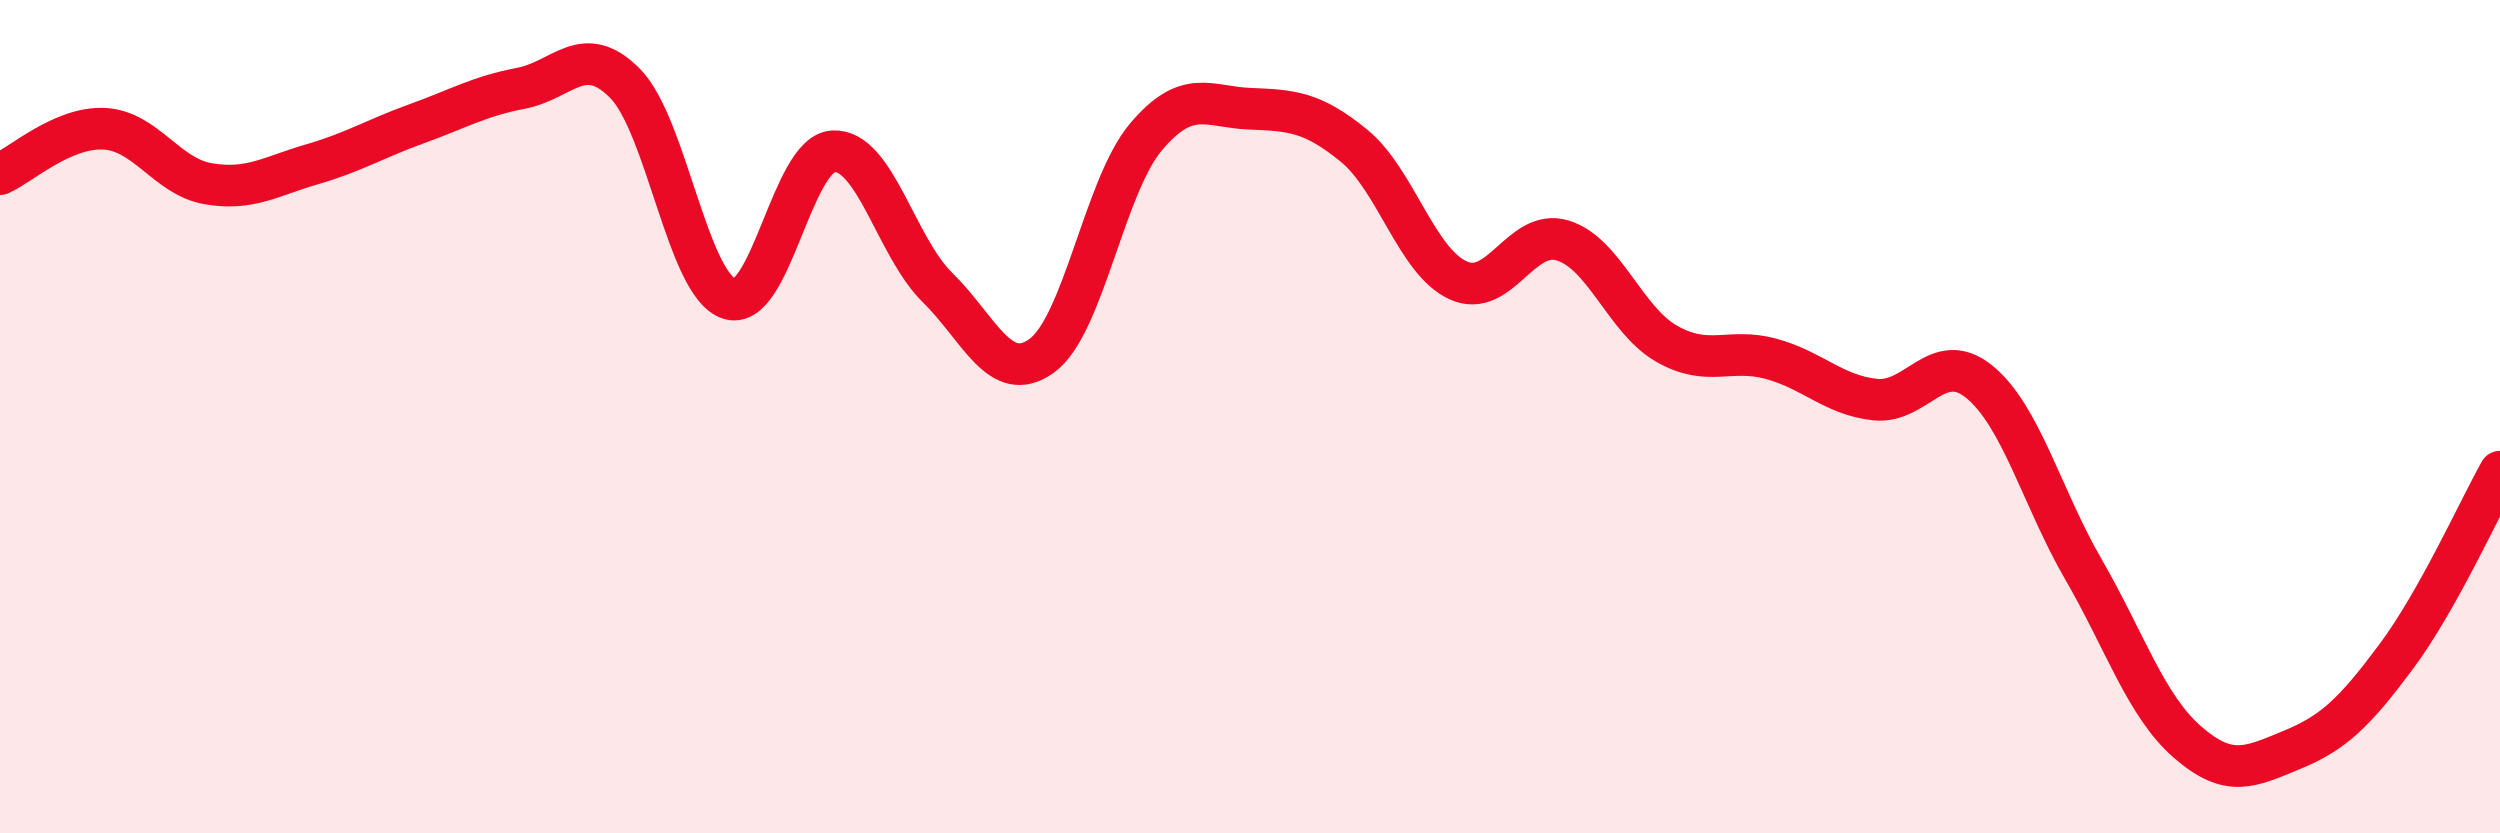 
    <svg width="60" height="20" viewBox="0 0 60 20" xmlns="http://www.w3.org/2000/svg">
      <path
        d="M 0,4.18 C 0.5,3.96 1.5,3.04 2.5,3.09 C 3.5,3.14 4,4.24 5,4.41 C 6,4.58 6.5,4.23 7.5,3.94 C 8.5,3.65 9,3.33 10,2.97 C 11,2.61 11.5,2.31 12.5,2.12 C 13.5,1.93 14,0.99 15,2 C 16,3.01 16.5,6.84 17.5,7.17 C 18.5,7.5 19,3.68 20,3.63 C 21,3.58 21.5,5.92 22.5,6.9 C 23.5,7.88 24,9.26 25,8.54 C 26,7.82 26.5,4.48 27.5,3.29 C 28.5,2.1 29,2.57 30,2.61 C 31,2.65 31.5,2.68 32.5,3.5 C 33.5,4.32 34,6.28 35,6.73 C 36,7.18 36.5,5.47 37.5,5.77 C 38.5,6.07 39,7.68 40,8.25 C 41,8.82 41.5,8.34 42.5,8.61 C 43.5,8.88 44,9.48 45,9.59 C 46,9.7 46.5,8.35 47.5,9.16 C 48.5,9.97 49,11.93 50,13.66 C 51,15.39 51.5,16.94 52.5,17.81 C 53.5,18.68 54,18.41 55,18 C 56,17.59 56.5,17.11 57.5,15.77 C 58.5,14.43 59.5,12.21 60,11.32L60 20L0 20Z"
        fill="#EB0A25"
        opacity="0.1"
        stroke-linecap="round"
        stroke-linejoin="round"
      />
      <path
        d="M 0,4.18 C 0.5,3.96 1.5,3.04 2.5,3.09 C 3.5,3.14 4,4.24 5,4.41 C 6,4.58 6.5,4.23 7.5,3.94 C 8.5,3.65 9,3.33 10,2.97 C 11,2.61 11.5,2.31 12.5,2.12 C 13.5,1.93 14,0.99 15,2 C 16,3.01 16.5,6.84 17.5,7.17 C 18.5,7.5 19,3.68 20,3.63 C 21,3.58 21.5,5.92 22.5,6.9 C 23.5,7.88 24,9.26 25,8.54 C 26,7.82 26.5,4.48 27.5,3.29 C 28.5,2.1 29,2.57 30,2.61 C 31,2.65 31.5,2.68 32.5,3.5 C 33.5,4.32 34,6.28 35,6.73 C 36,7.18 36.5,5.47 37.5,5.77 C 38.5,6.07 39,7.68 40,8.25 C 41,8.82 41.5,8.34 42.5,8.61 C 43.5,8.88 44,9.48 45,9.59 C 46,9.7 46.5,8.35 47.5,9.16 C 48.5,9.97 49,11.93 50,13.66 C 51,15.39 51.5,16.94 52.5,17.81 C 53.5,18.68 54,18.41 55,18 C 56,17.59 56.5,17.11 57.5,15.77 C 58.5,14.43 59.5,12.21 60,11.32"
        stroke="#EB0A25"
        stroke-width="1"
        fill="none"
        stroke-linecap="round"
        stroke-linejoin="round"
      />
    </svg>
  